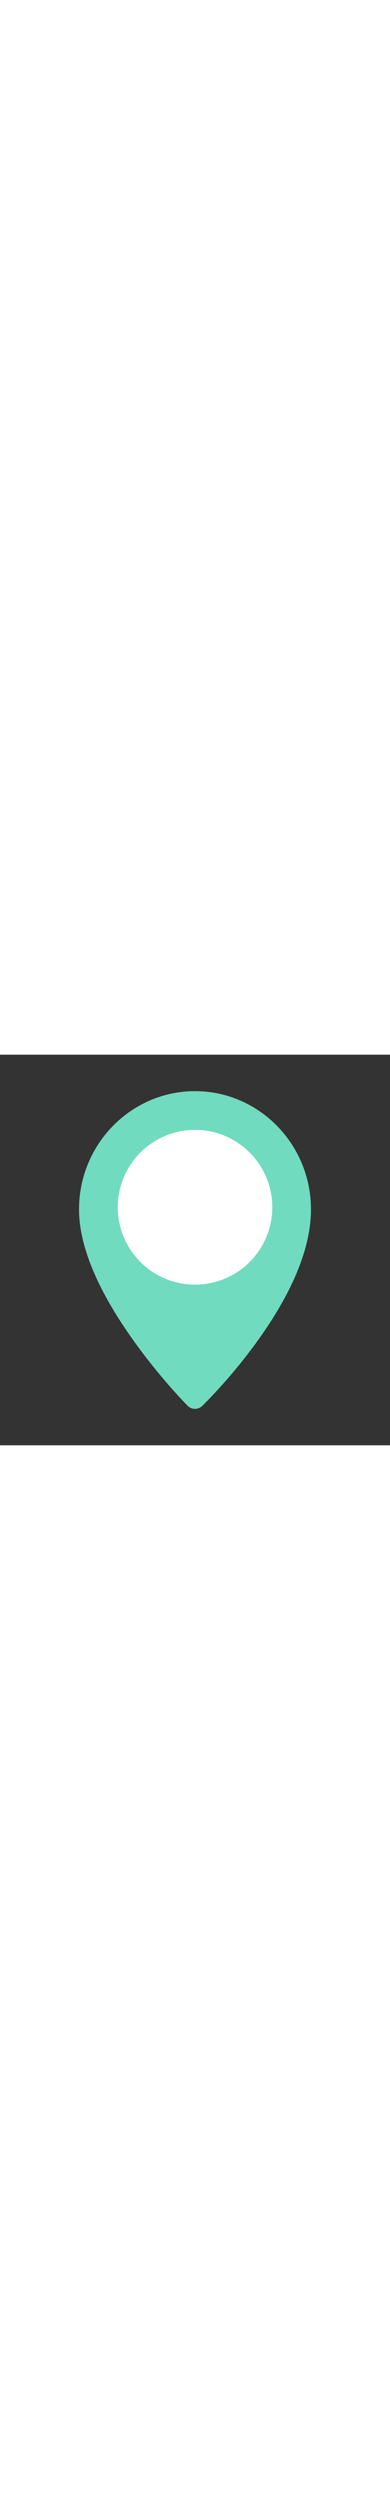 <?xml version="1.0" encoding="utf-8"?>
<svg width="30" height="100%" viewBox="0 0 192 192" version="1.1"
                                     xmlns="http://www.w3.org/2000/svg"
                                     xml:space="preserve"
                                     style="fill-rule:evenodd;clip-rule:evenodd;stroke-linejoin:round;stroke-miterlimit:2;">
    <rect x="0" y="0" width="192" height="192" fill="#333333" stroke="none"/>
    <rect x="0" y="0" width="19" height="25" style="fill:none;"/>
                                    <g transform="matrix(0.305,0,0,0.305,96,96)">
                                        <g transform="matrix(1,0,0,1,-256,-256)">
                                            <g>
                                                <g>
                                                    <path d="M255.999,0C152.786,0 68.817,85.478 68.817,190.545C68.817,249.315 98.541,320.648 157.166,402.562C200.068,462.51 242.344,505.264 244.123,507.056C247.393,510.348 251.695,511.999 256.002,511.999C260.184,511.999 264.369,510.441 267.613,507.316C269.396,505.599 311.779,464.576 354.762,405.456C413.434,324.755 443.183,252.449 443.183,190.544C443.181,85.478 359.21,0 255.999,0ZM255.999,272.806C205.539,272.806 164.488,231.754 164.488,181.295C164.488,130.836 205.54,89.784 255.999,89.784C306.458,89.784 347.51,130.836 347.51,181.295C347.51,231.754 306.457,272.806 255.999,272.806Z"
                                                          style="fill:currentColor;fill-rule:nonzero;color:#70dbbf"/>
                                                </g>
                                            </g>
                                        </g>
                                        <g transform="matrix(5.091,0,0,5.091,-531.959,-432.895)">
                                            <circle cx="104.5" cy="71.5" r="24.5" style="fill:white;"/>
                                        </g>
                                    </g>
    </svg>